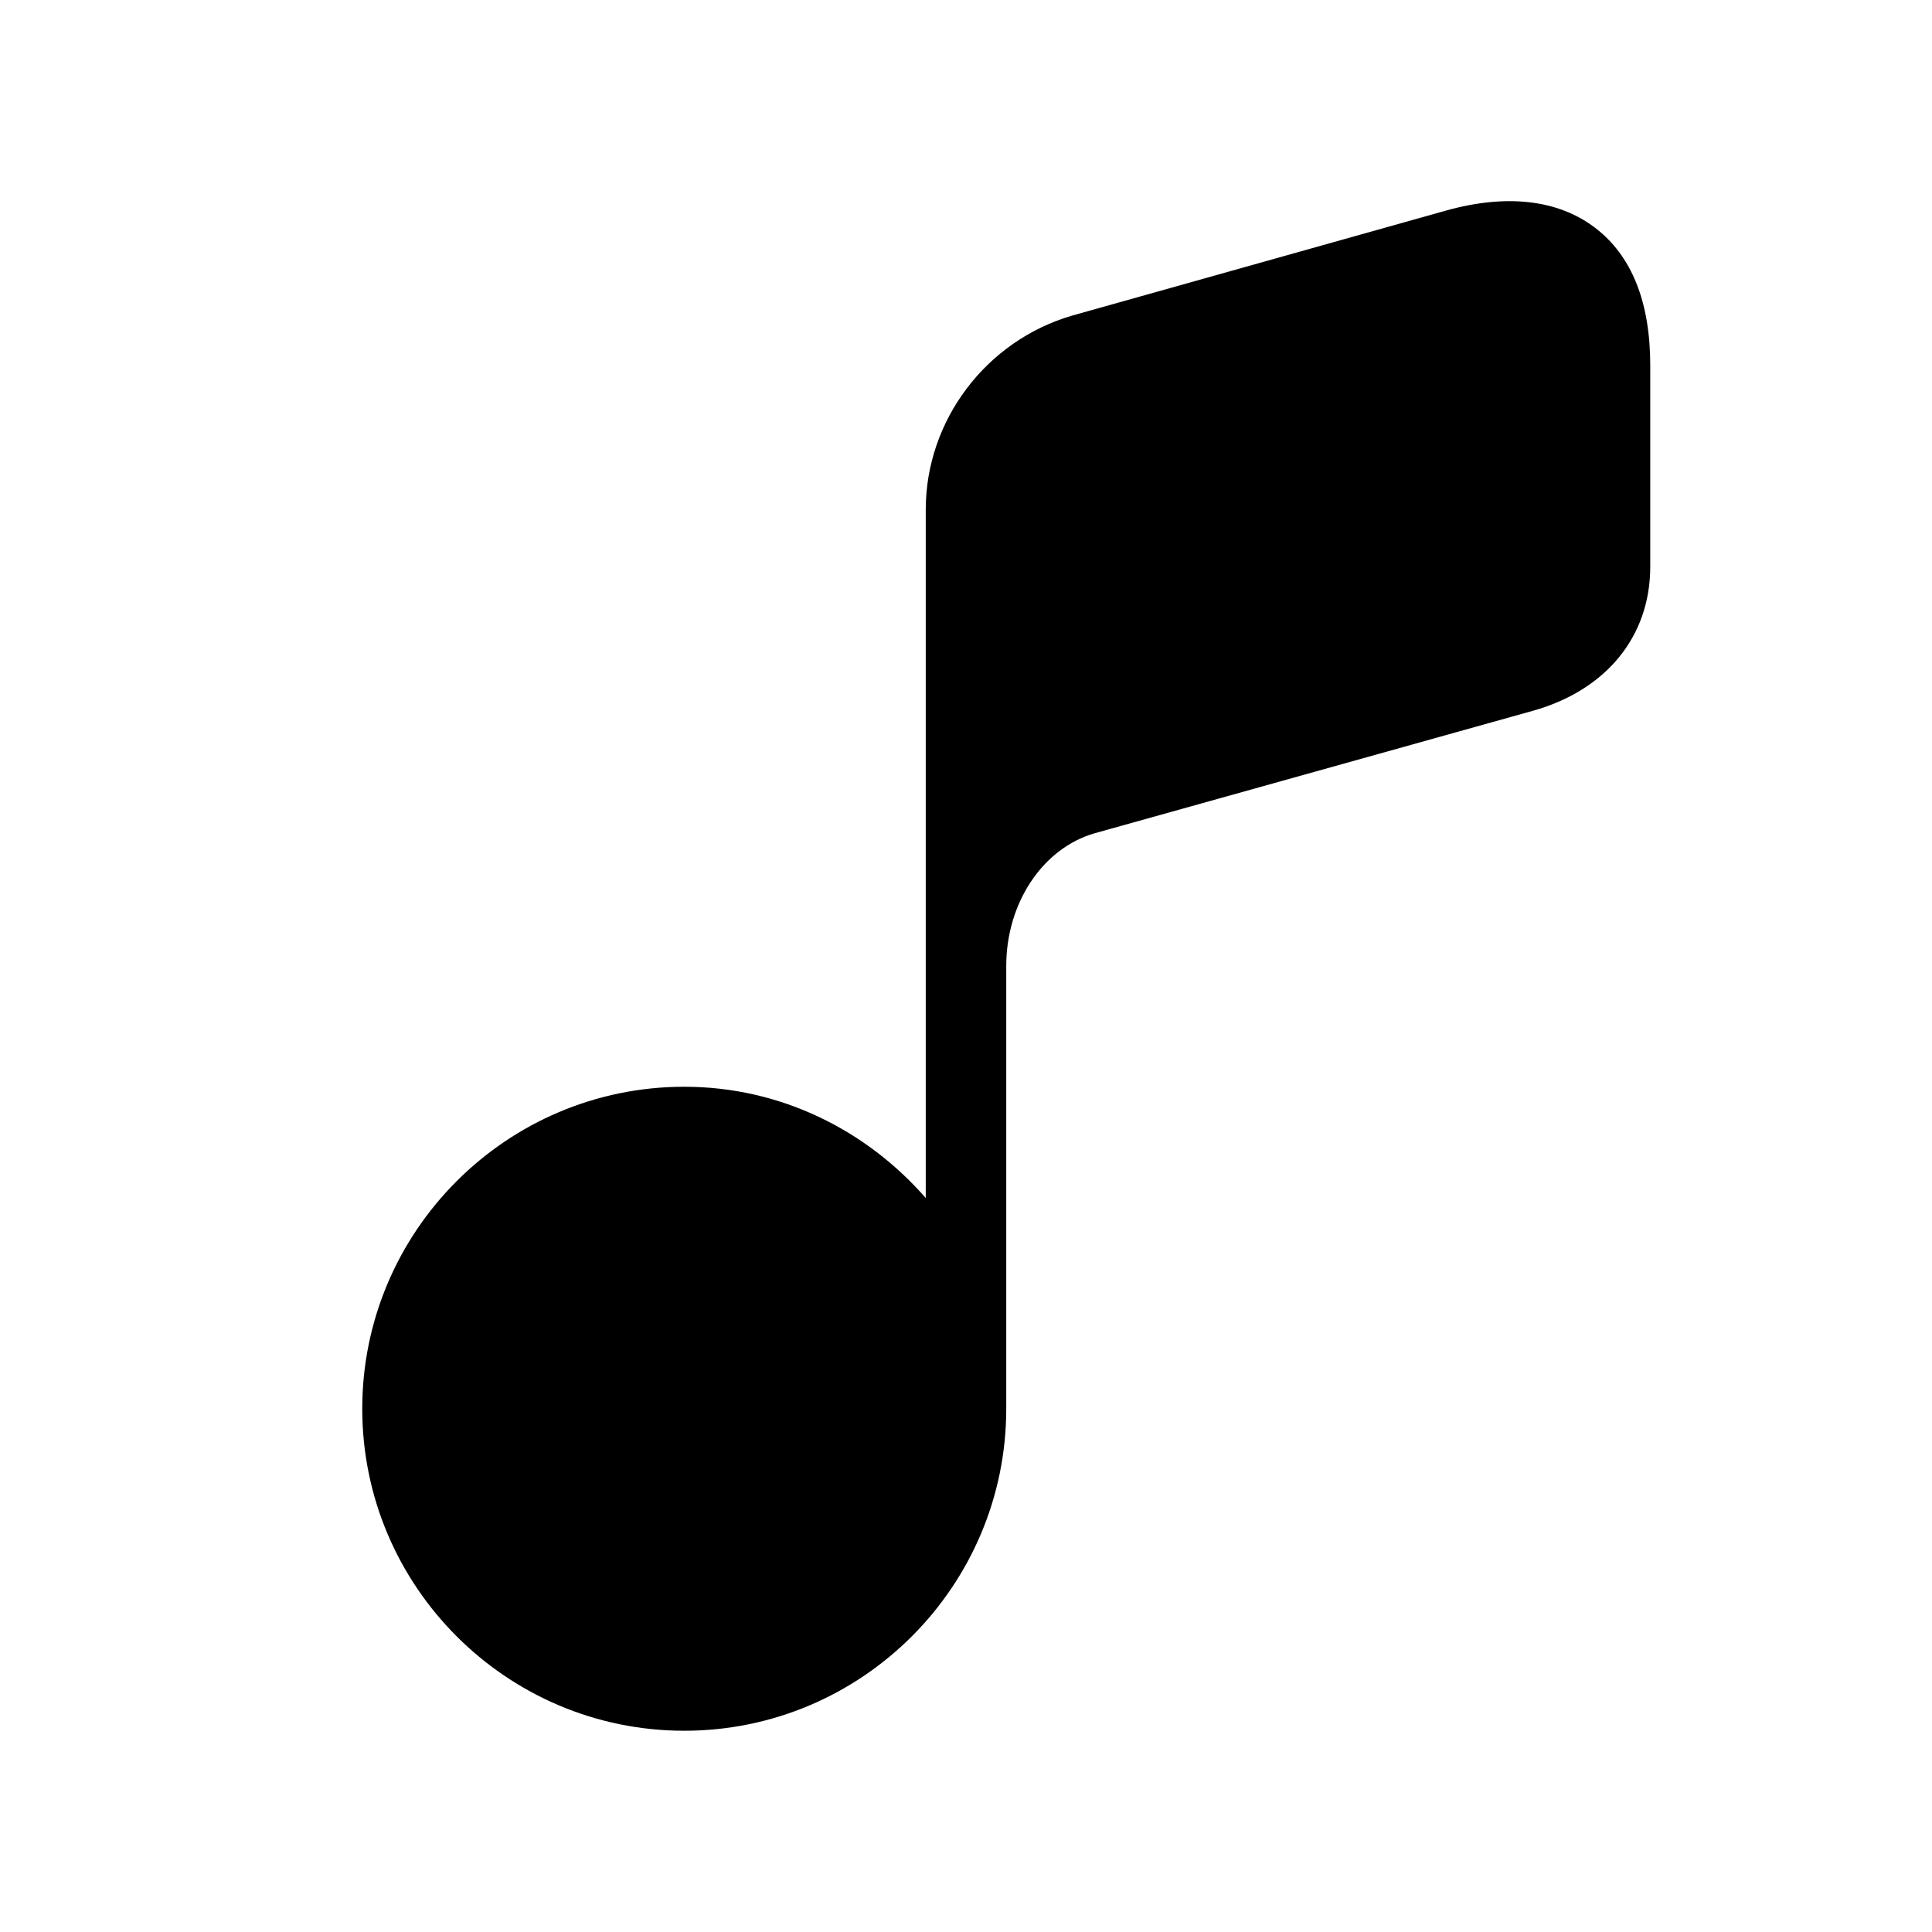 <svg width="24" height="24" viewBox="0 0 24 24" fill="none" xmlns="http://www.w3.org/2000/svg">
<path d="M20.5 4.54V7.04C20.5 7.907 19.952 8.577 19.034 8.832L13.595 10.352C12.952 10.539 12.5 11.217 12.5 12V17.5C12.5 19.706 10.706 21.5 8.5 21.5C6.294 21.5 4.5 19.706 4.5 17.5C4.5 15.294 6.294 13.5 8.5 13.5C9.7 13.5 10.766 14.042 11.5 14.882V6.33C11.5 5.223 12.249 4.232 13.32 3.92L17.955 2.618C18.707 2.406 19.351 2.478 19.81 2.826C20.269 3.173 20.5 3.75 20.5 4.54Z" fill="black"/>
</svg>
